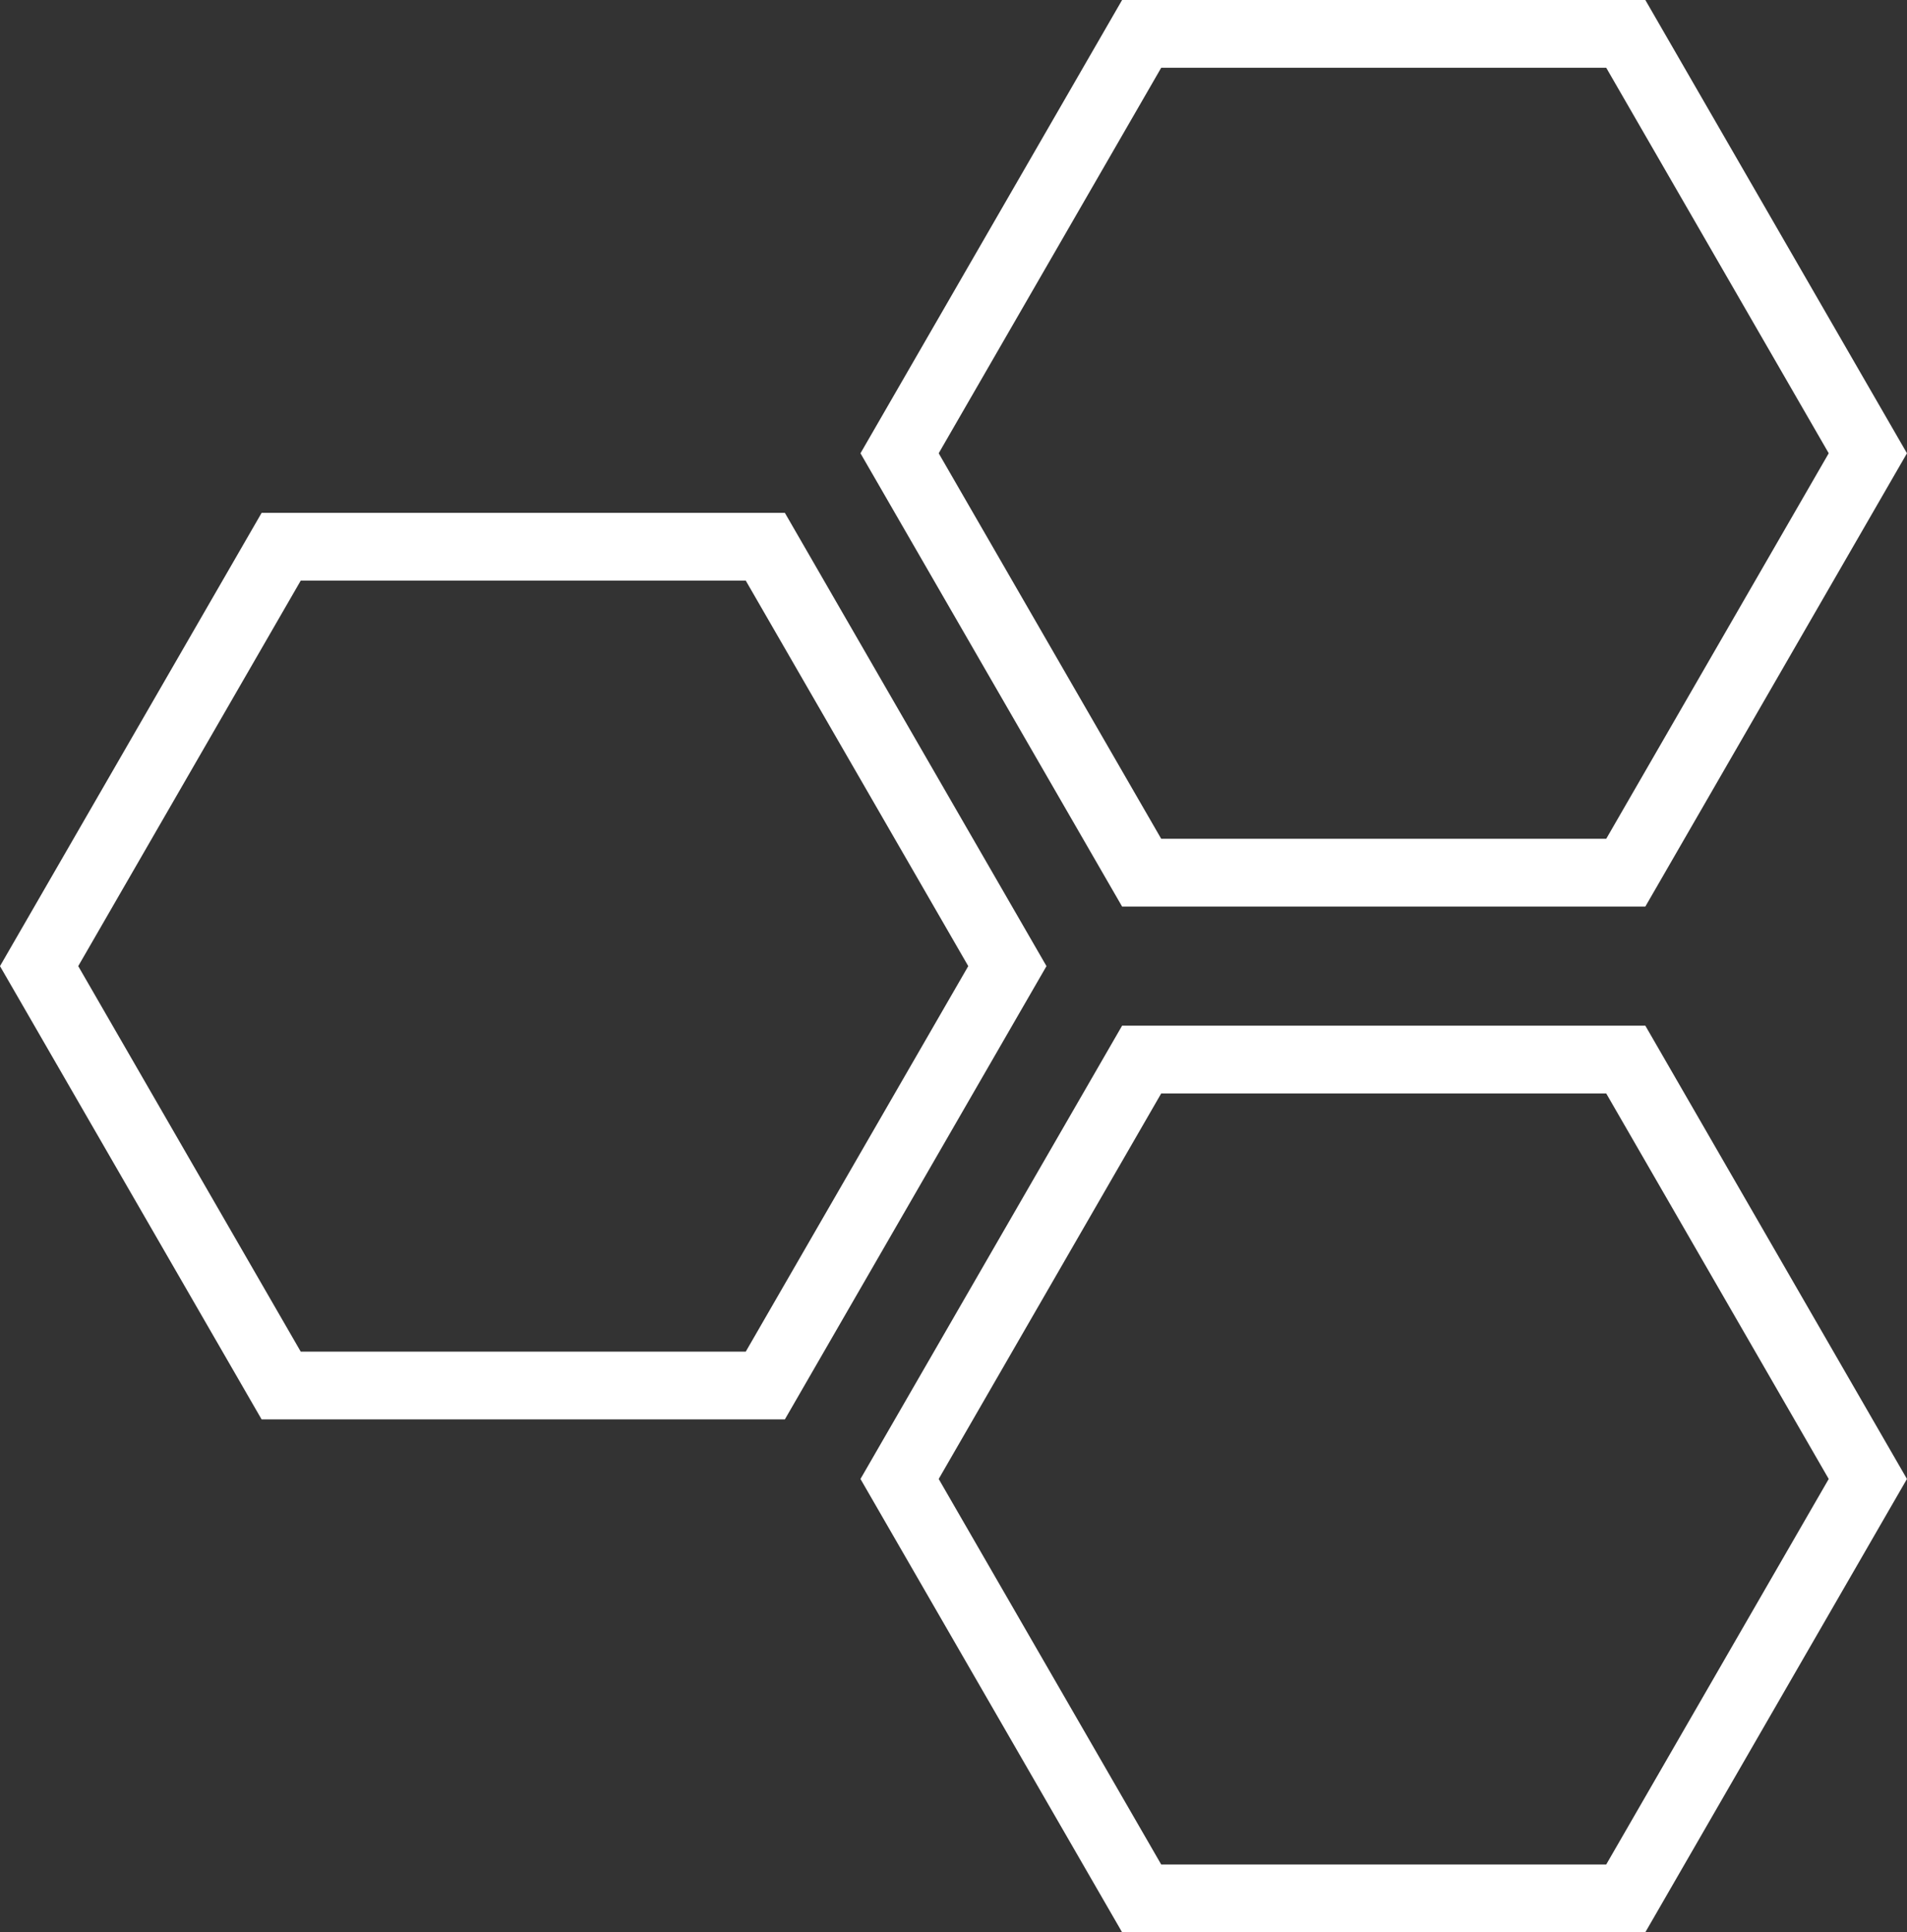 <?xml version="1.0" encoding="UTF-8" standalone="no"?><svg xmlns="http://www.w3.org/2000/svg" xmlns:xlink="http://www.w3.org/1999/xlink" fill="#000000" height="228.1" preserveAspectRatio="xMidYMid meet" version="1" viewBox="0.0 0.0 225.2 228.1" width="225.2" zoomAndPan="magnify"><rect x="0.0" y="0.0" width="225.2" height="228.1" fill="#333333" stroke="none"/><g id="change1_1"><path d="M189.681,8l26.276,45.512l-26.276,45.512h-52.553l-26.276-45.512L137.128,8H189.681 M88.067,68.544 l26.276,45.512l-26.276,45.512H35.514L9.238,114.056l26.276-45.512H88.067 M189.681,129.088l26.276,45.512l-26.276,45.512h-52.553 L110.852,174.6l26.276-45.512H189.681 M194.3,0h-61.79l-30.895,53.512l30.895,53.512h61.79l30.895-53.512L194.3,0L194.3,0z M92.686,60.544h-61.79L0,114.056l30.895,53.512h61.79l30.895-53.512L92.686,60.544L92.686,60.544z M194.3,121.088h-61.79 L101.614,174.6l30.895,53.512h61.79l30.895-53.512L194.3,121.088L194.3,121.088z" fill="#ffffff"/></g></svg>